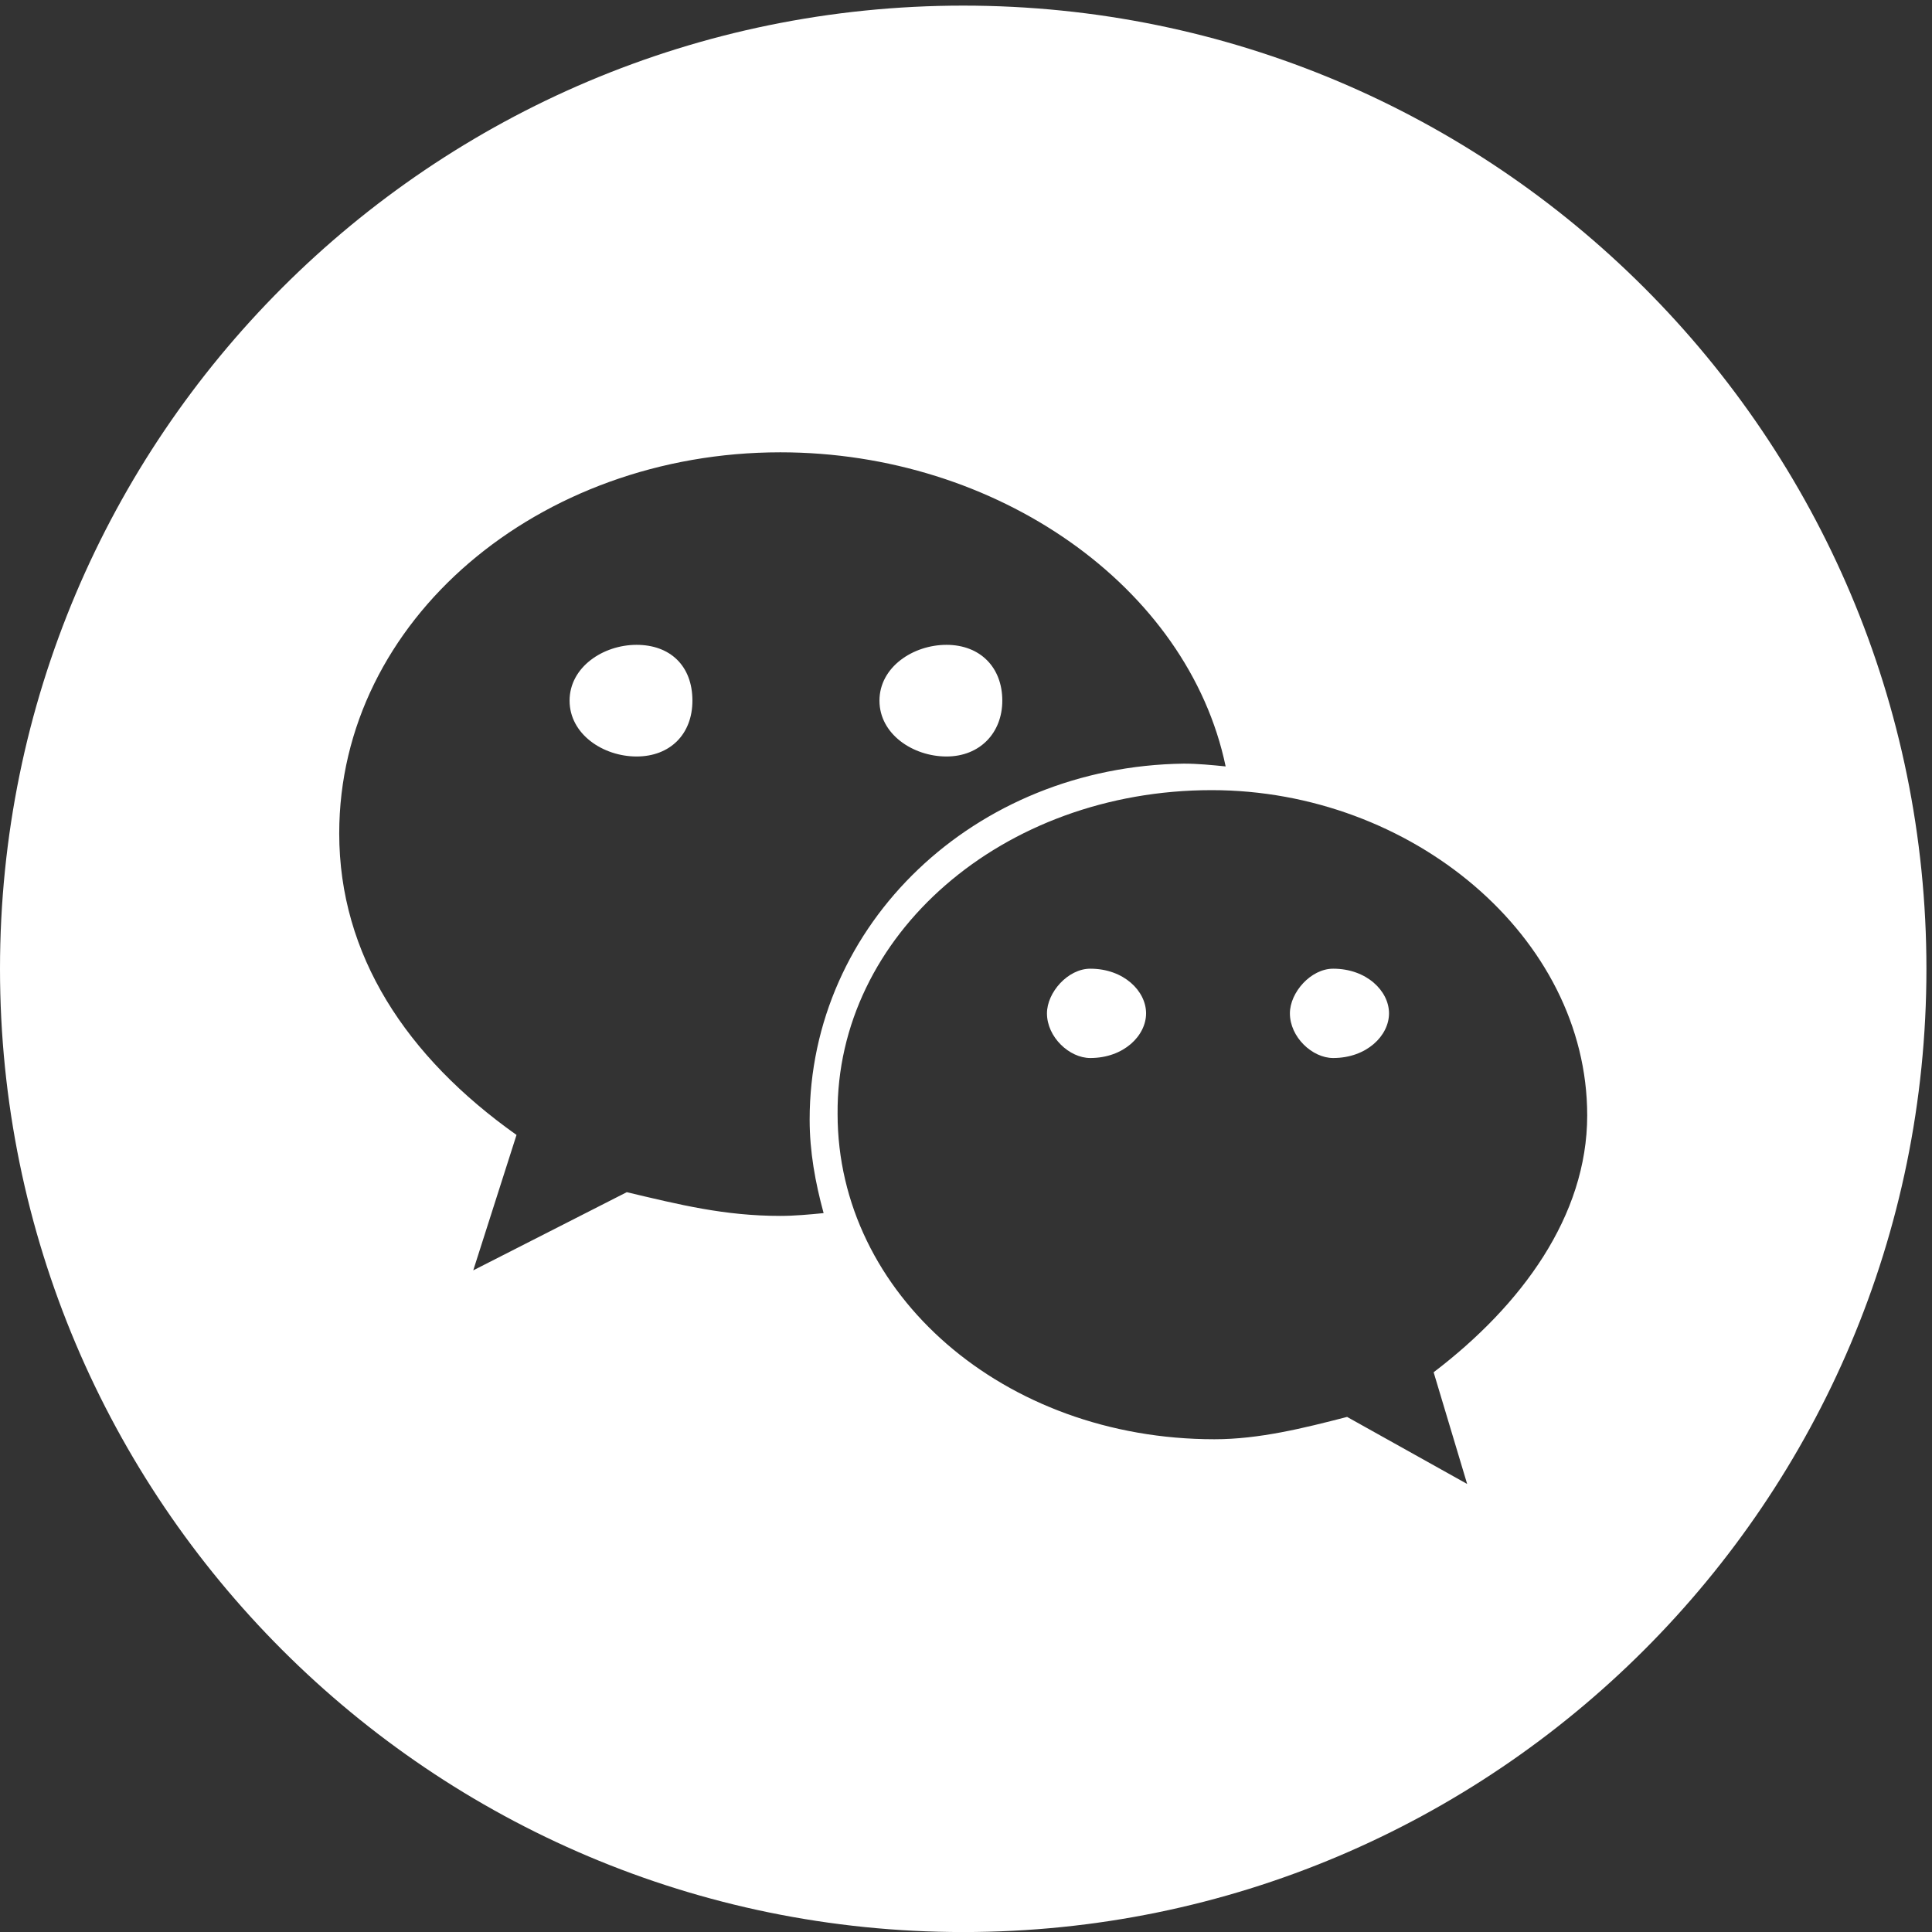<svg width="43" height="43" viewBox="0 0 43 43" fill="none" xmlns="http://www.w3.org/2000/svg">
<rect x="0" y="0" width="43" height="43" fill="#333333" stroke="none"/>
<g clip-path="url(#clip0_1636_11552)">
<path d="M14.168 14.352C13.422 14.352 12.677 14.849 12.677 15.594C12.677 16.34 13.422 16.837 14.168 16.837C14.914 16.837 15.411 16.34 15.411 15.594C15.411 14.818 14.914 14.352 14.168 14.352ZM24.266 21.56C23.768 21.56 23.302 22.088 23.302 22.554C23.302 23.082 23.8 23.548 24.266 23.548C25.011 23.548 25.508 23.051 25.508 22.554C25.508 22.057 25.011 21.56 24.266 21.56ZM21.066 16.837C21.811 16.837 22.308 16.309 22.308 15.594C22.308 14.849 21.811 14.352 21.066 14.352C20.32 14.352 19.574 14.849 19.574 15.594C19.574 16.34 20.32 16.837 21.066 16.837ZM29.672 21.56C29.175 21.56 28.709 22.088 28.709 22.554C28.709 23.082 29.206 23.548 29.672 23.548C30.417 23.548 30.915 23.051 30.915 22.554C30.915 22.057 30.417 21.56 29.672 21.56Z" fill="white"/>
<path d="M21.438 0.125C9.6 0.125 0 9.725 0 21.563C0 33.4 9.6 43.001 21.438 43.001C33.275 43.001 42.876 33.4 42.876 21.563C42.876 9.725 33.275 0.125 21.438 0.125ZM17.368 27.062C16.125 27.062 15.131 26.814 13.95 26.534L10.533 28.274L11.496 25.26C9.041 23.52 7.55 21.252 7.55 18.549C7.55 13.796 11.993 10.067 17.368 10.067C22.183 10.067 26.44 13.05 27.279 17.058C26.968 17.027 26.657 16.996 26.347 16.996C21.686 17.058 18.02 20.569 18.02 24.918C18.02 25.633 18.145 26.317 18.331 27C18.02 27.031 17.678 27.062 17.368 27.062ZM31.908 30.542L32.654 33.028L29.982 31.536C29.019 31.785 28.025 32.033 27.03 32.033C22.339 32.033 18.642 28.802 18.642 24.794C18.61 20.817 22.308 17.586 26.968 17.586C31.411 17.586 35.326 20.848 35.326 24.825C35.326 27.062 33.866 29.051 31.908 30.542Z" fill="white"/>
</g>
<defs>
<clipPath id="clip0_1636_11552">
<rect width="43" height="43" fill="white"/>
</clipPath>
</defs>
</svg>
